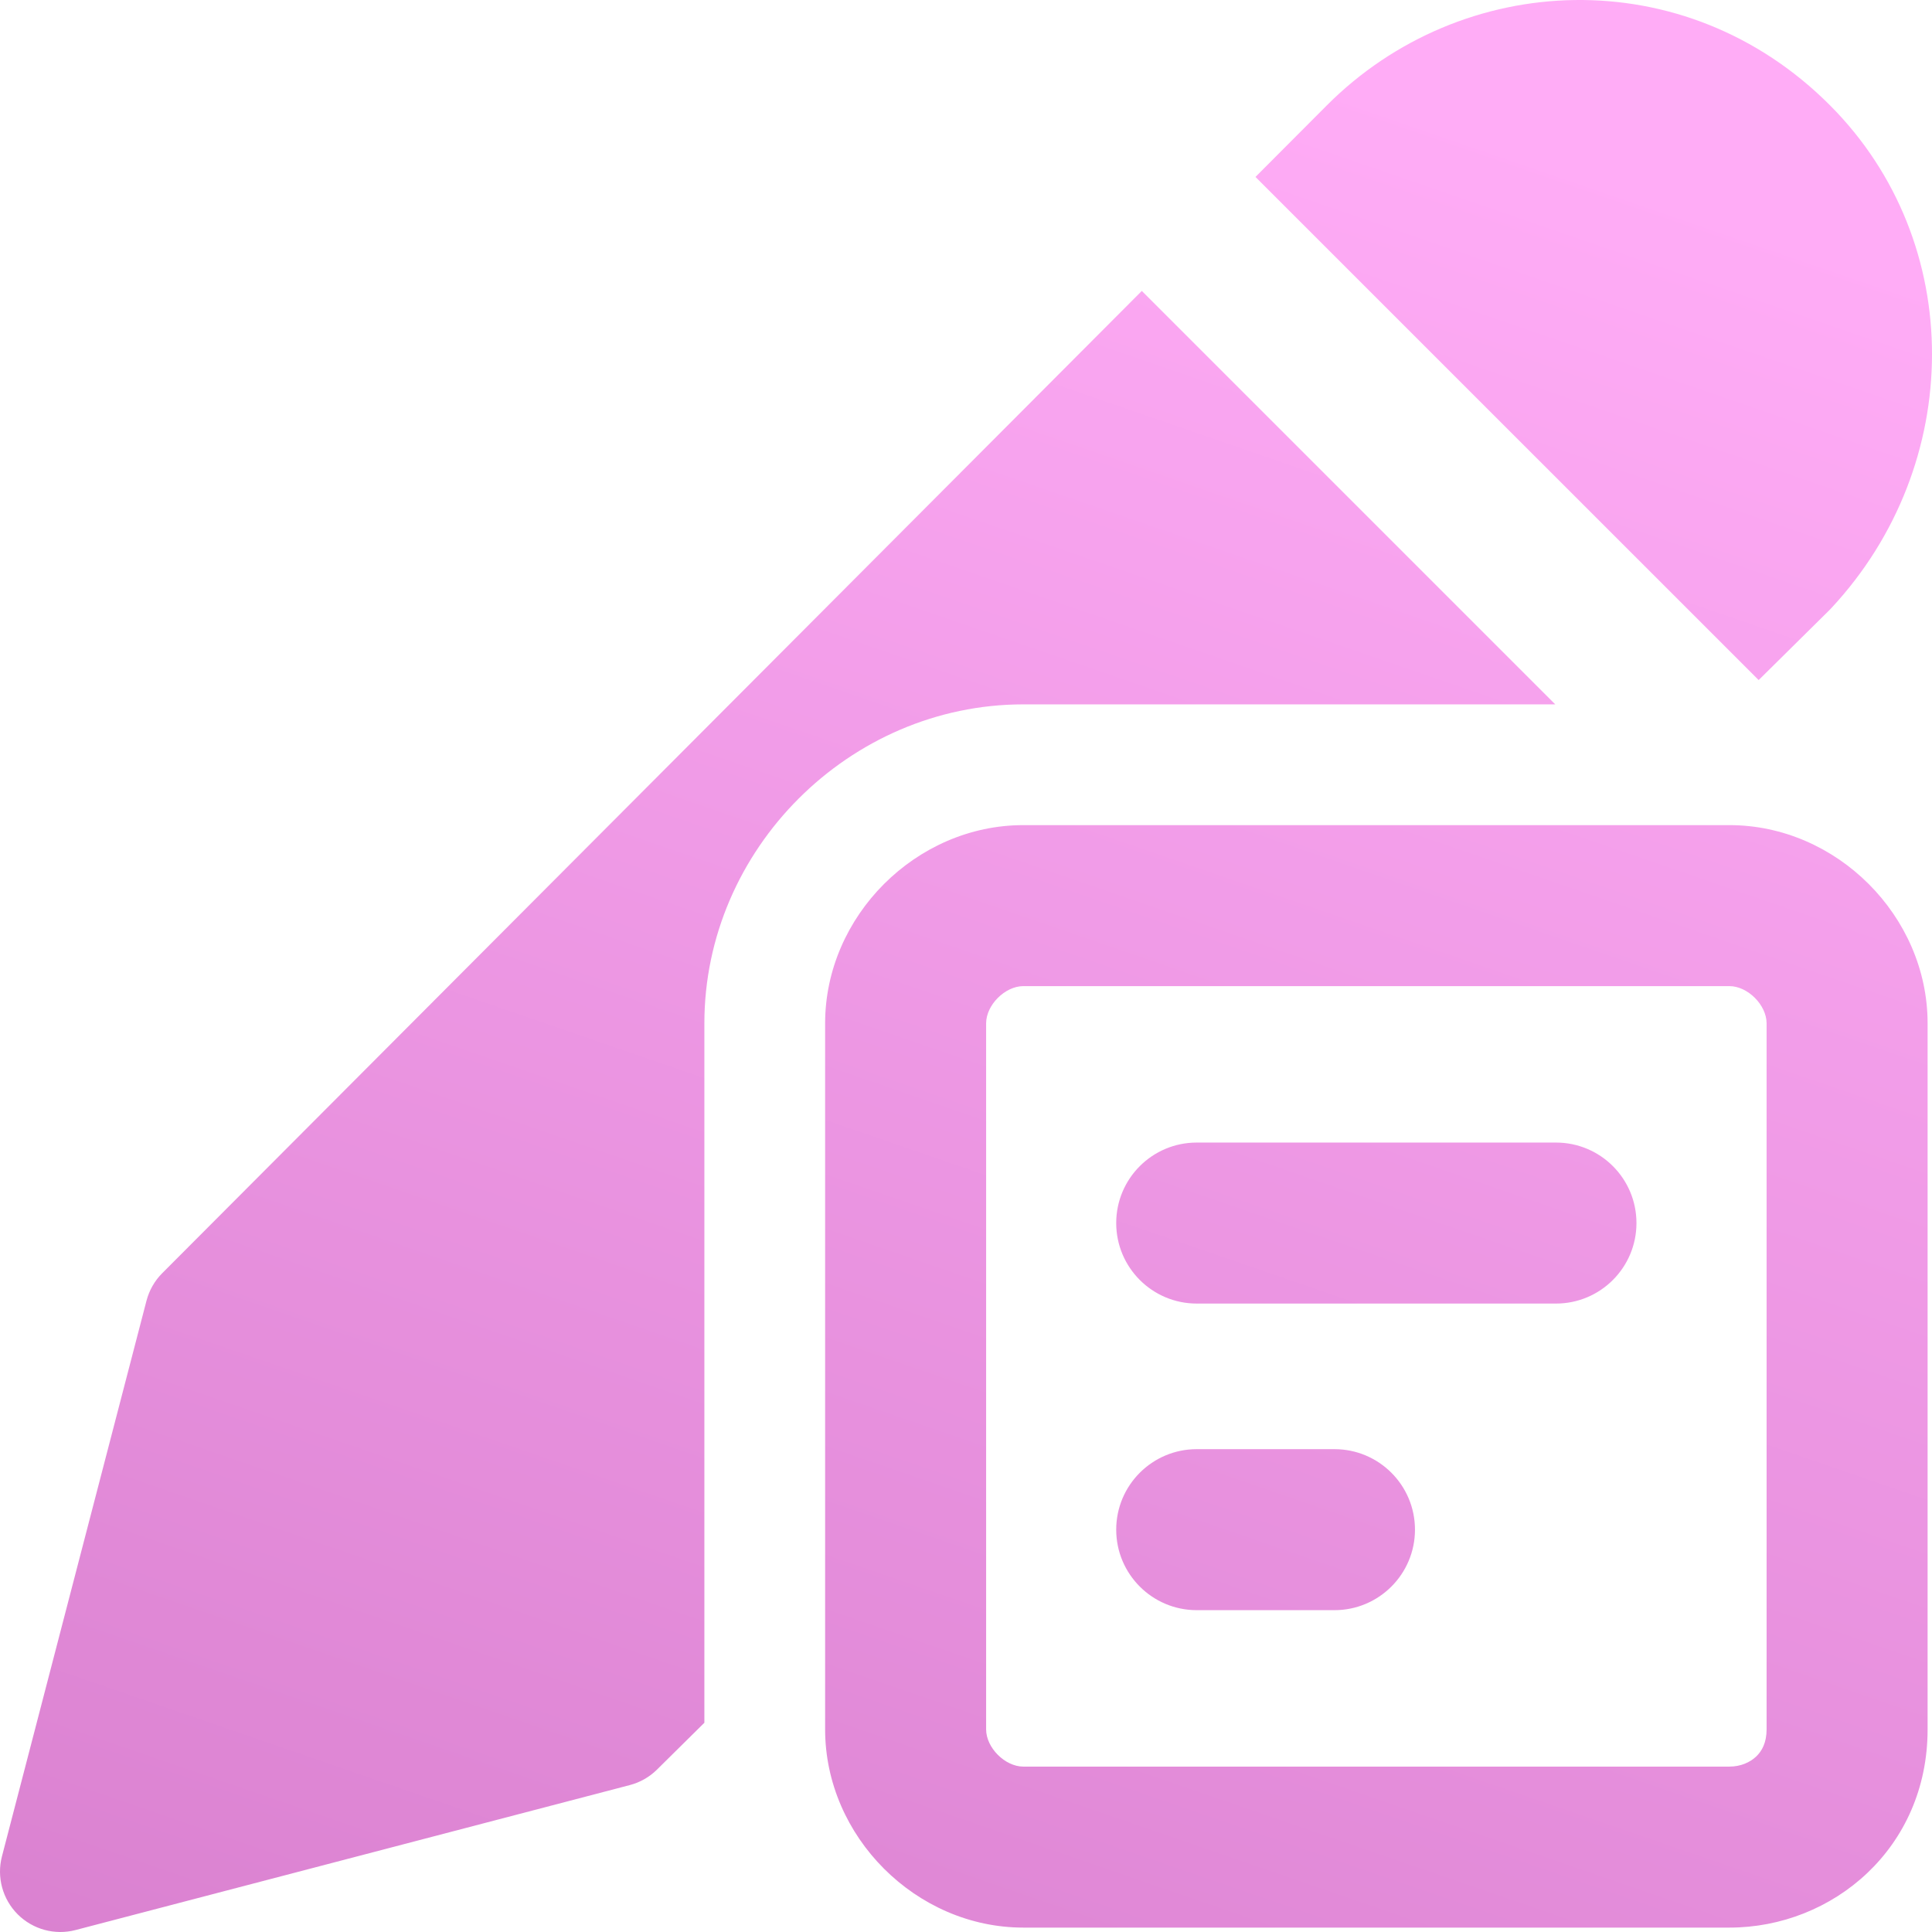 <svg width="36" height="36" viewBox="0 0 36 36" fill="none" xmlns="http://www.w3.org/2000/svg">
<path fill-rule="evenodd" clip-rule="evenodd" d="M24.724 1.963C27.239 -0.558 31.396 -0.749 34.1 1.963C36.648 4.518 36.61 8.661 34.127 11.328C34.117 11.34 34.106 11.351 34.095 11.362L32.77 12.672L23.394 3.297L24.724 1.963ZM21.276 5.421L3.022 23.725C2.881 23.866 2.781 24.043 2.73 24.236L0.036 34.592C-0.064 34.978 0.048 35.389 0.33 35.671C0.613 35.953 1.023 36.065 1.41 35.963L11.737 33.262C11.928 33.212 12.103 33.112 12.243 32.973L13.125 32.101V19.068C13.125 15.827 15.827 13.125 19.068 13.125H28.98L21.276 5.421ZM22.299 21.29C21.471 21.29 20.799 21.961 20.799 22.79C20.799 23.618 21.471 24.29 22.299 24.29H28.993C29.822 24.29 30.493 23.618 30.493 22.79C30.493 21.961 29.822 21.29 28.993 21.29H22.299ZM20.799 28.503C20.799 27.675 21.471 27.003 22.299 27.003H24.866C25.694 27.003 26.366 27.675 26.366 28.503C26.366 29.331 25.694 30.003 24.866 30.003H22.299C21.471 30.003 20.799 29.331 20.799 28.503ZM18.375 19.068C18.375 18.727 18.727 18.375 19.068 18.375H32.225C32.566 18.375 32.918 18.727 32.918 19.068V32.225C32.918 32.474 32.829 32.63 32.724 32.73C32.609 32.839 32.435 32.918 32.225 32.918H19.068C18.727 32.918 18.375 32.566 18.375 32.225V19.068ZM19.068 15.375C17.07 15.375 15.375 17.07 15.375 19.068V32.225C15.375 34.223 17.07 35.918 19.068 35.918H32.225C34.156 35.918 35.918 34.434 35.918 32.225V19.068C35.918 17.07 34.223 15.375 32.225 15.375H19.068Z" fill="url(#paint0_linear_2255_29028)"/>
<defs>
<linearGradient id="paint0_linear_2255_29028" x1="-6.82" y1="36" x2="7.224" y2="-4.728" gradientUnits="userSpaceOnUse">
<stop stop-color="#D87FCE"/>
<stop offset="1" stop-color="#FFACF6"/>
</linearGradient>
</defs>
</svg>
